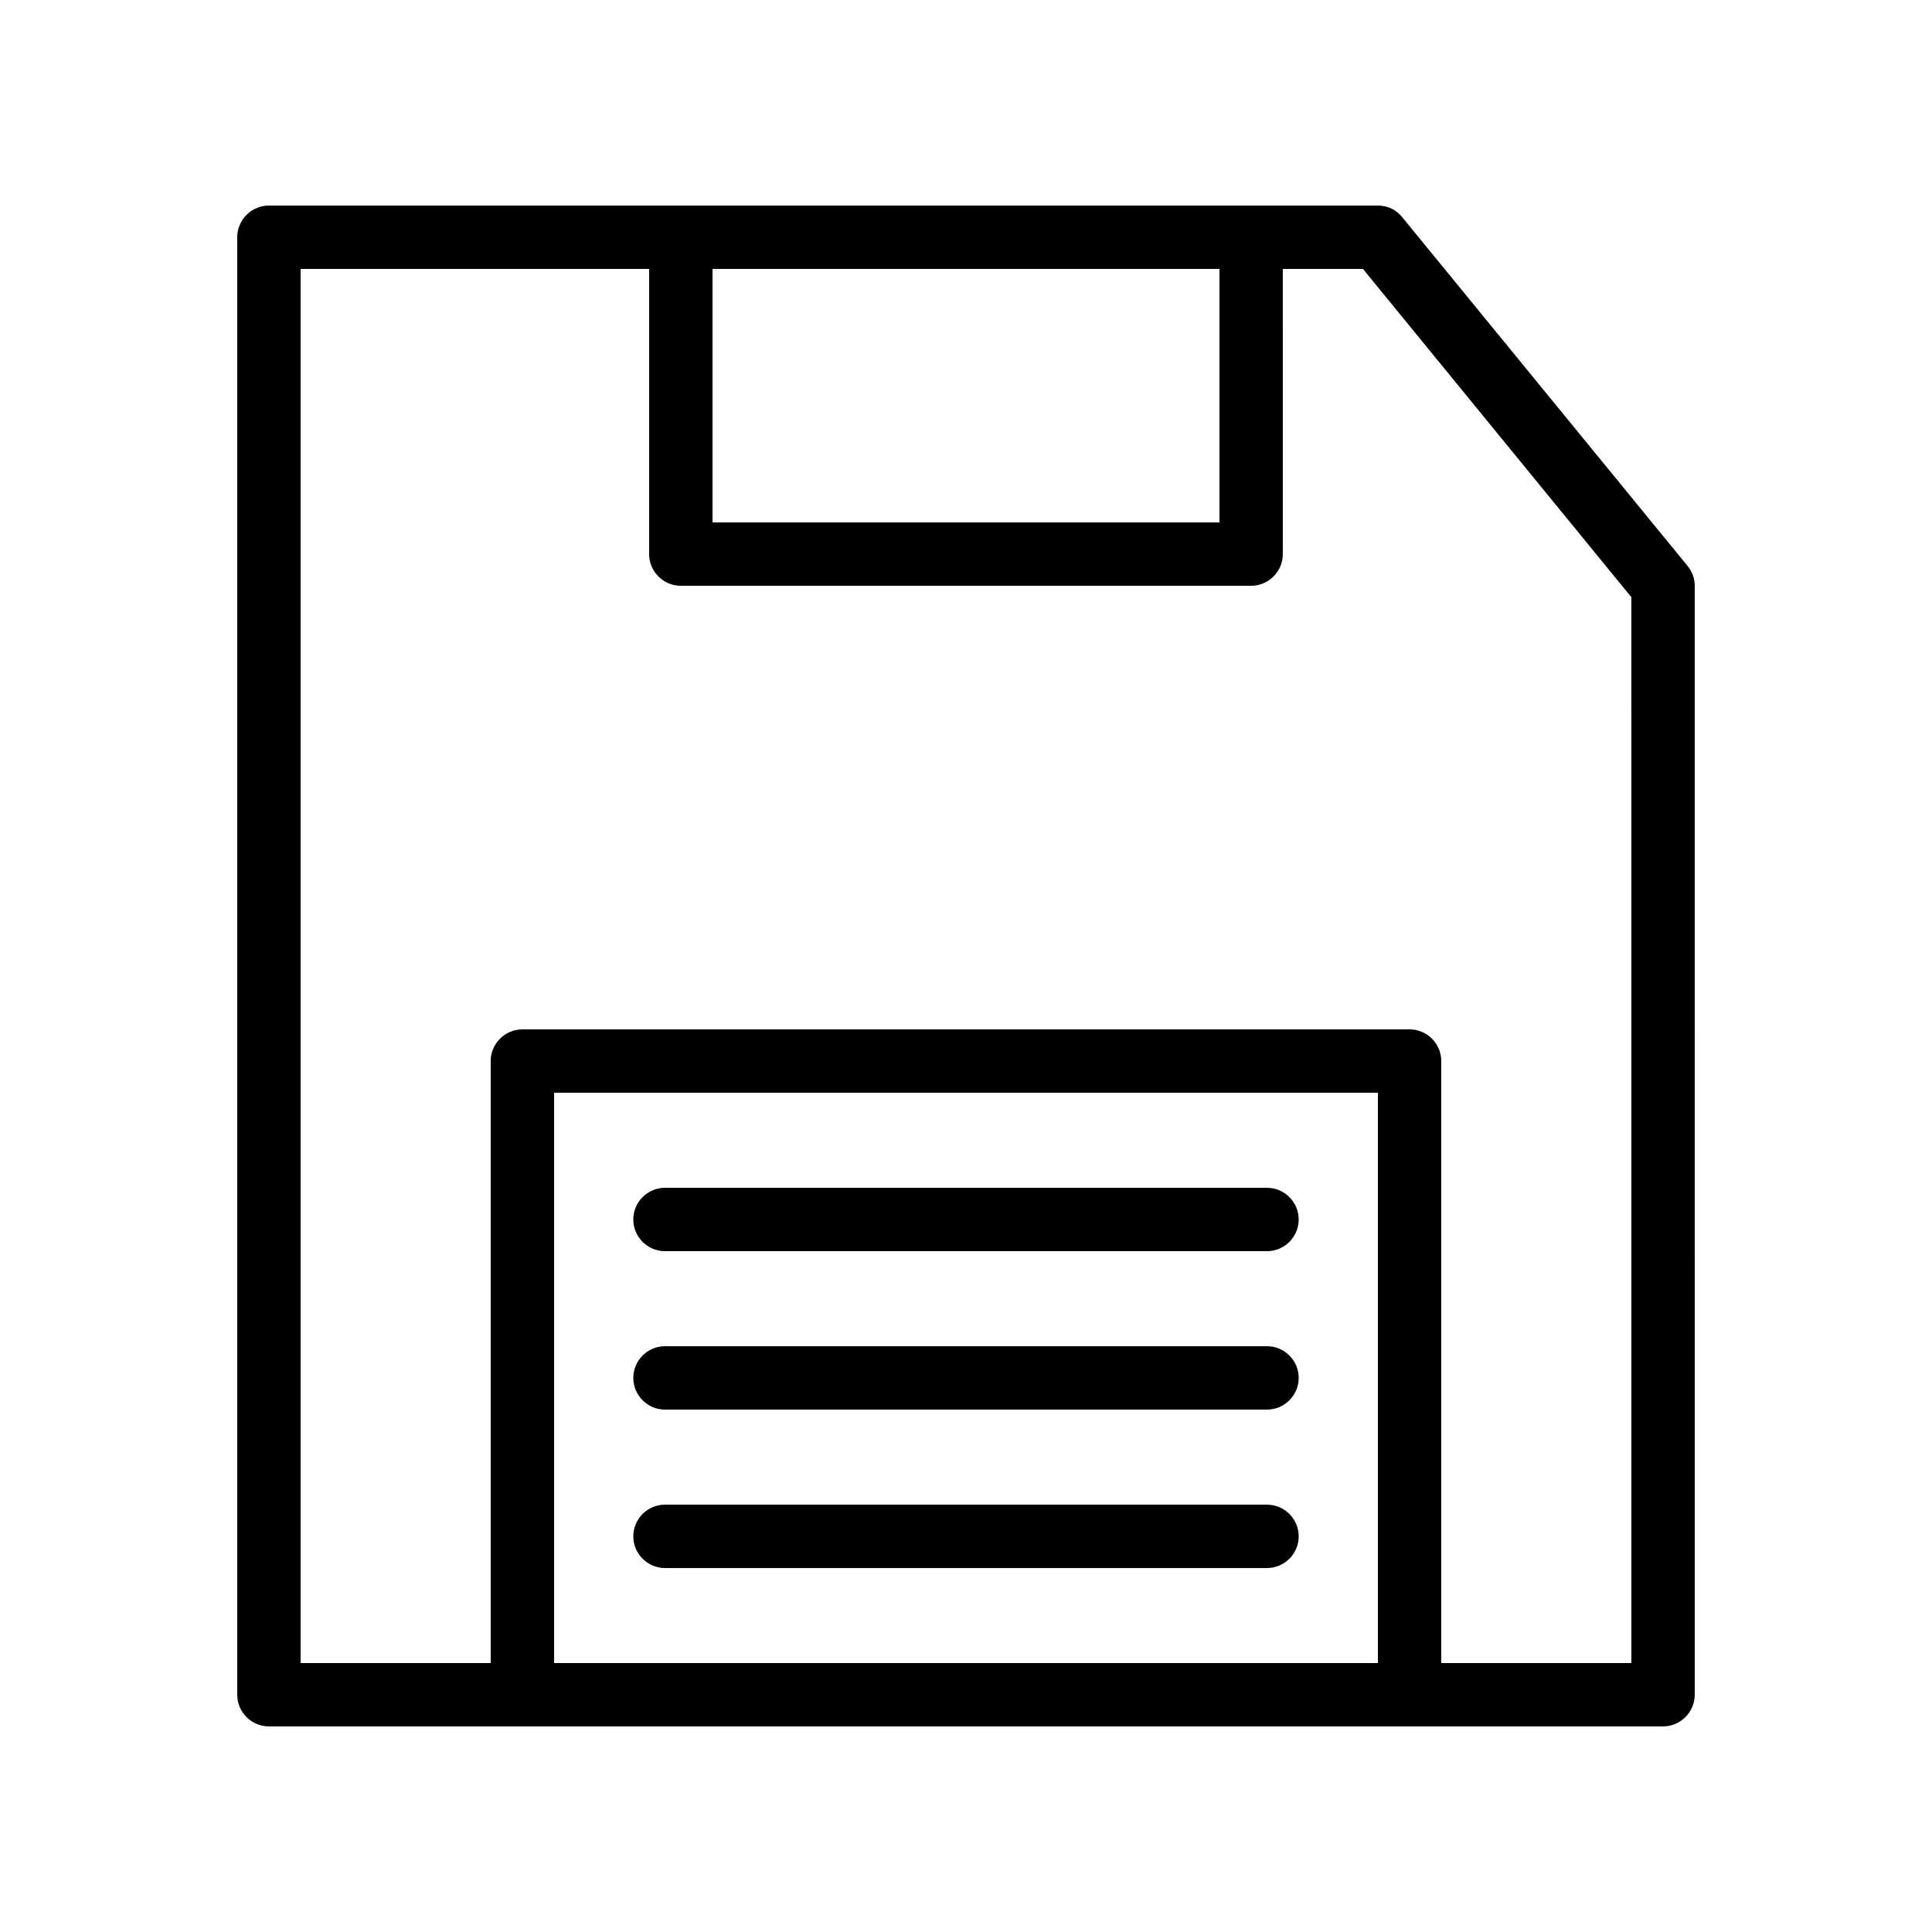 <?xml version="1.0" encoding="UTF-8"?>
<!-- Uploaded to: SVG Repo, www.svgrepo.com, Generator: SVG Repo Mixer Tools -->
<svg fill="#000000" width="800px" height="800px" version="1.1" viewBox="144 144 512 512" xmlns="http://www.w3.org/2000/svg">
 <g>
  <path d="m515.62 201.58c-1.594-2.016-3.945-3.106-6.465-3.106h-293.89c-4.621 0-8.398 3.777-8.398 8.395v386.25c0 4.617 3.777 8.398 8.398 8.398h369.46c4.617 0 8.398-3.777 8.398-8.398l-0.004-293.89c0-1.93-0.672-3.777-1.93-5.289zm-48.449 13.688v67.176l-134.35-0.004v-67.172zm-176.33 369.46v-151.14h218.32v151.14zm285.49 0h-50.383v-159.54c0-4.617-3.777-8.398-8.398-8.398l-235.11 0.004c-4.617 0-8.398 3.777-8.398 8.398v159.54h-50.379v-369.46h92.363v75.57c0 4.617 3.777 8.398 8.398 8.398h151.14c4.617 0 8.398-3.777 8.398-8.398l-0.004-75.57h21.242l71.125 86.988z"/>
  <path d="m479.77 458.78h-159.54c-4.617 0-8.398 3.777-8.398 8.398 0 4.617 3.777 8.398 8.398 8.398h159.54c4.617 0 8.398-3.777 8.398-8.398-0.004-4.621-3.781-8.398-8.398-8.398z"/>
  <path d="m479.77 500.76h-159.54c-4.617 0-8.398 3.777-8.398 8.398 0 4.617 3.777 8.398 8.398 8.398h159.54c4.617 0 8.398-3.777 8.398-8.398-0.004-4.621-3.781-8.398-8.398-8.398z"/>
  <path d="m479.77 542.75h-159.54c-4.617 0-8.398 3.777-8.398 8.398 0 4.617 3.777 8.398 8.398 8.398h159.54c4.617 0 8.398-3.777 8.398-8.398-0.004-4.621-3.781-8.398-8.398-8.398z"/>
 </g>
</svg>